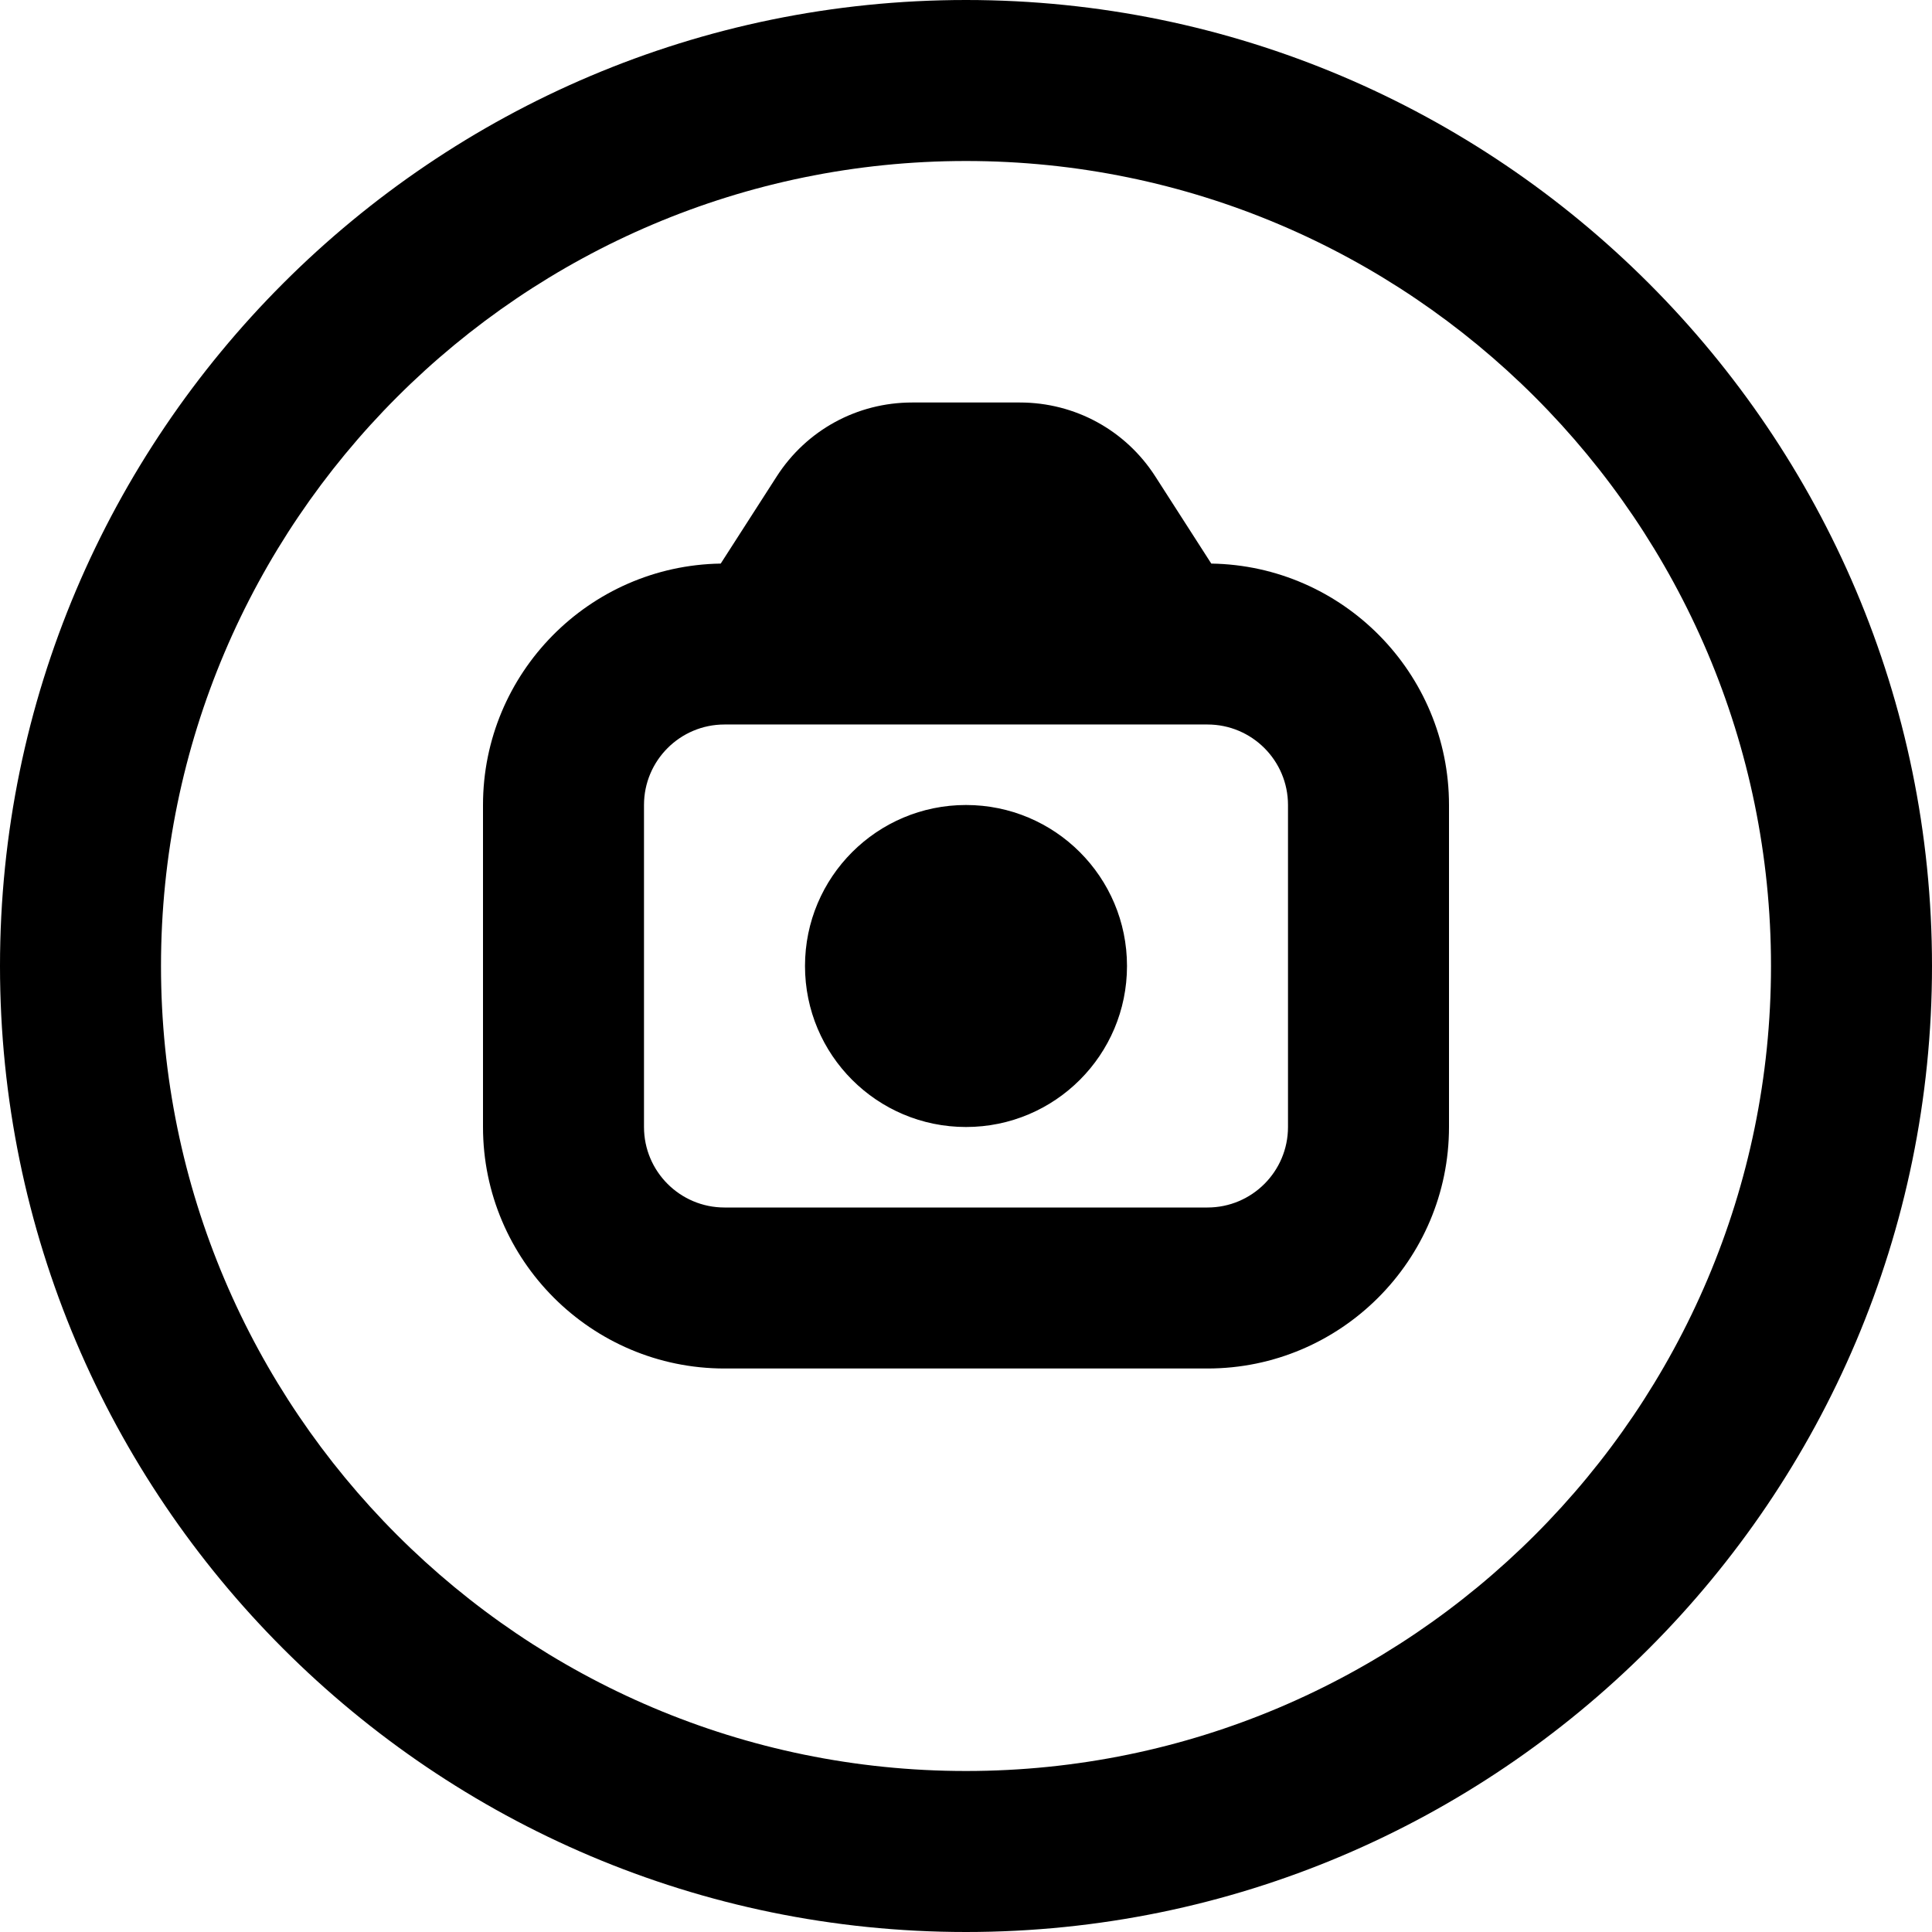<?xml version="1.0" encoding="UTF-8"?>
<svg xmlns="http://www.w3.org/2000/svg" id="Layer_1" data-name="Layer 1" viewBox="0 0 24 24">
  <path d="m12,0C5.383,0,0,5.383,0,12s5.383,12,12,12,12-5.383,12-12S18.617,0,12,0Zm0,22c-5.514,0-10-4.486-10-10S6.486,2,12,2s10,4.486,10,10-4.486,10-10,10Zm2-10c0,1.105-.895,2-2,2s-2-.895-2-2,.895-2,2-2,2,.895,2,2Zm1.047-4.999l-.695-1.082c-.369-.575-.998-.919-1.683-.919h-1.338c-.685,0-1.313.344-1.682.918l-.696,1.083c-1.633.025-2.953,1.36-2.953,2.999v4c0,1.654,1.346,3,3,3h6c1.654,0,3-1.346,3-3v-4c0-1.639-1.32-2.974-2.953-2.999Zm.953,6.999c0,.552-.448,1-1,1h-6c-.552,0-1-.448-1-1v-4c0-.552.448-1,1-1h6c.552,0,1,.448,1,1v4Z"/>
</svg>
